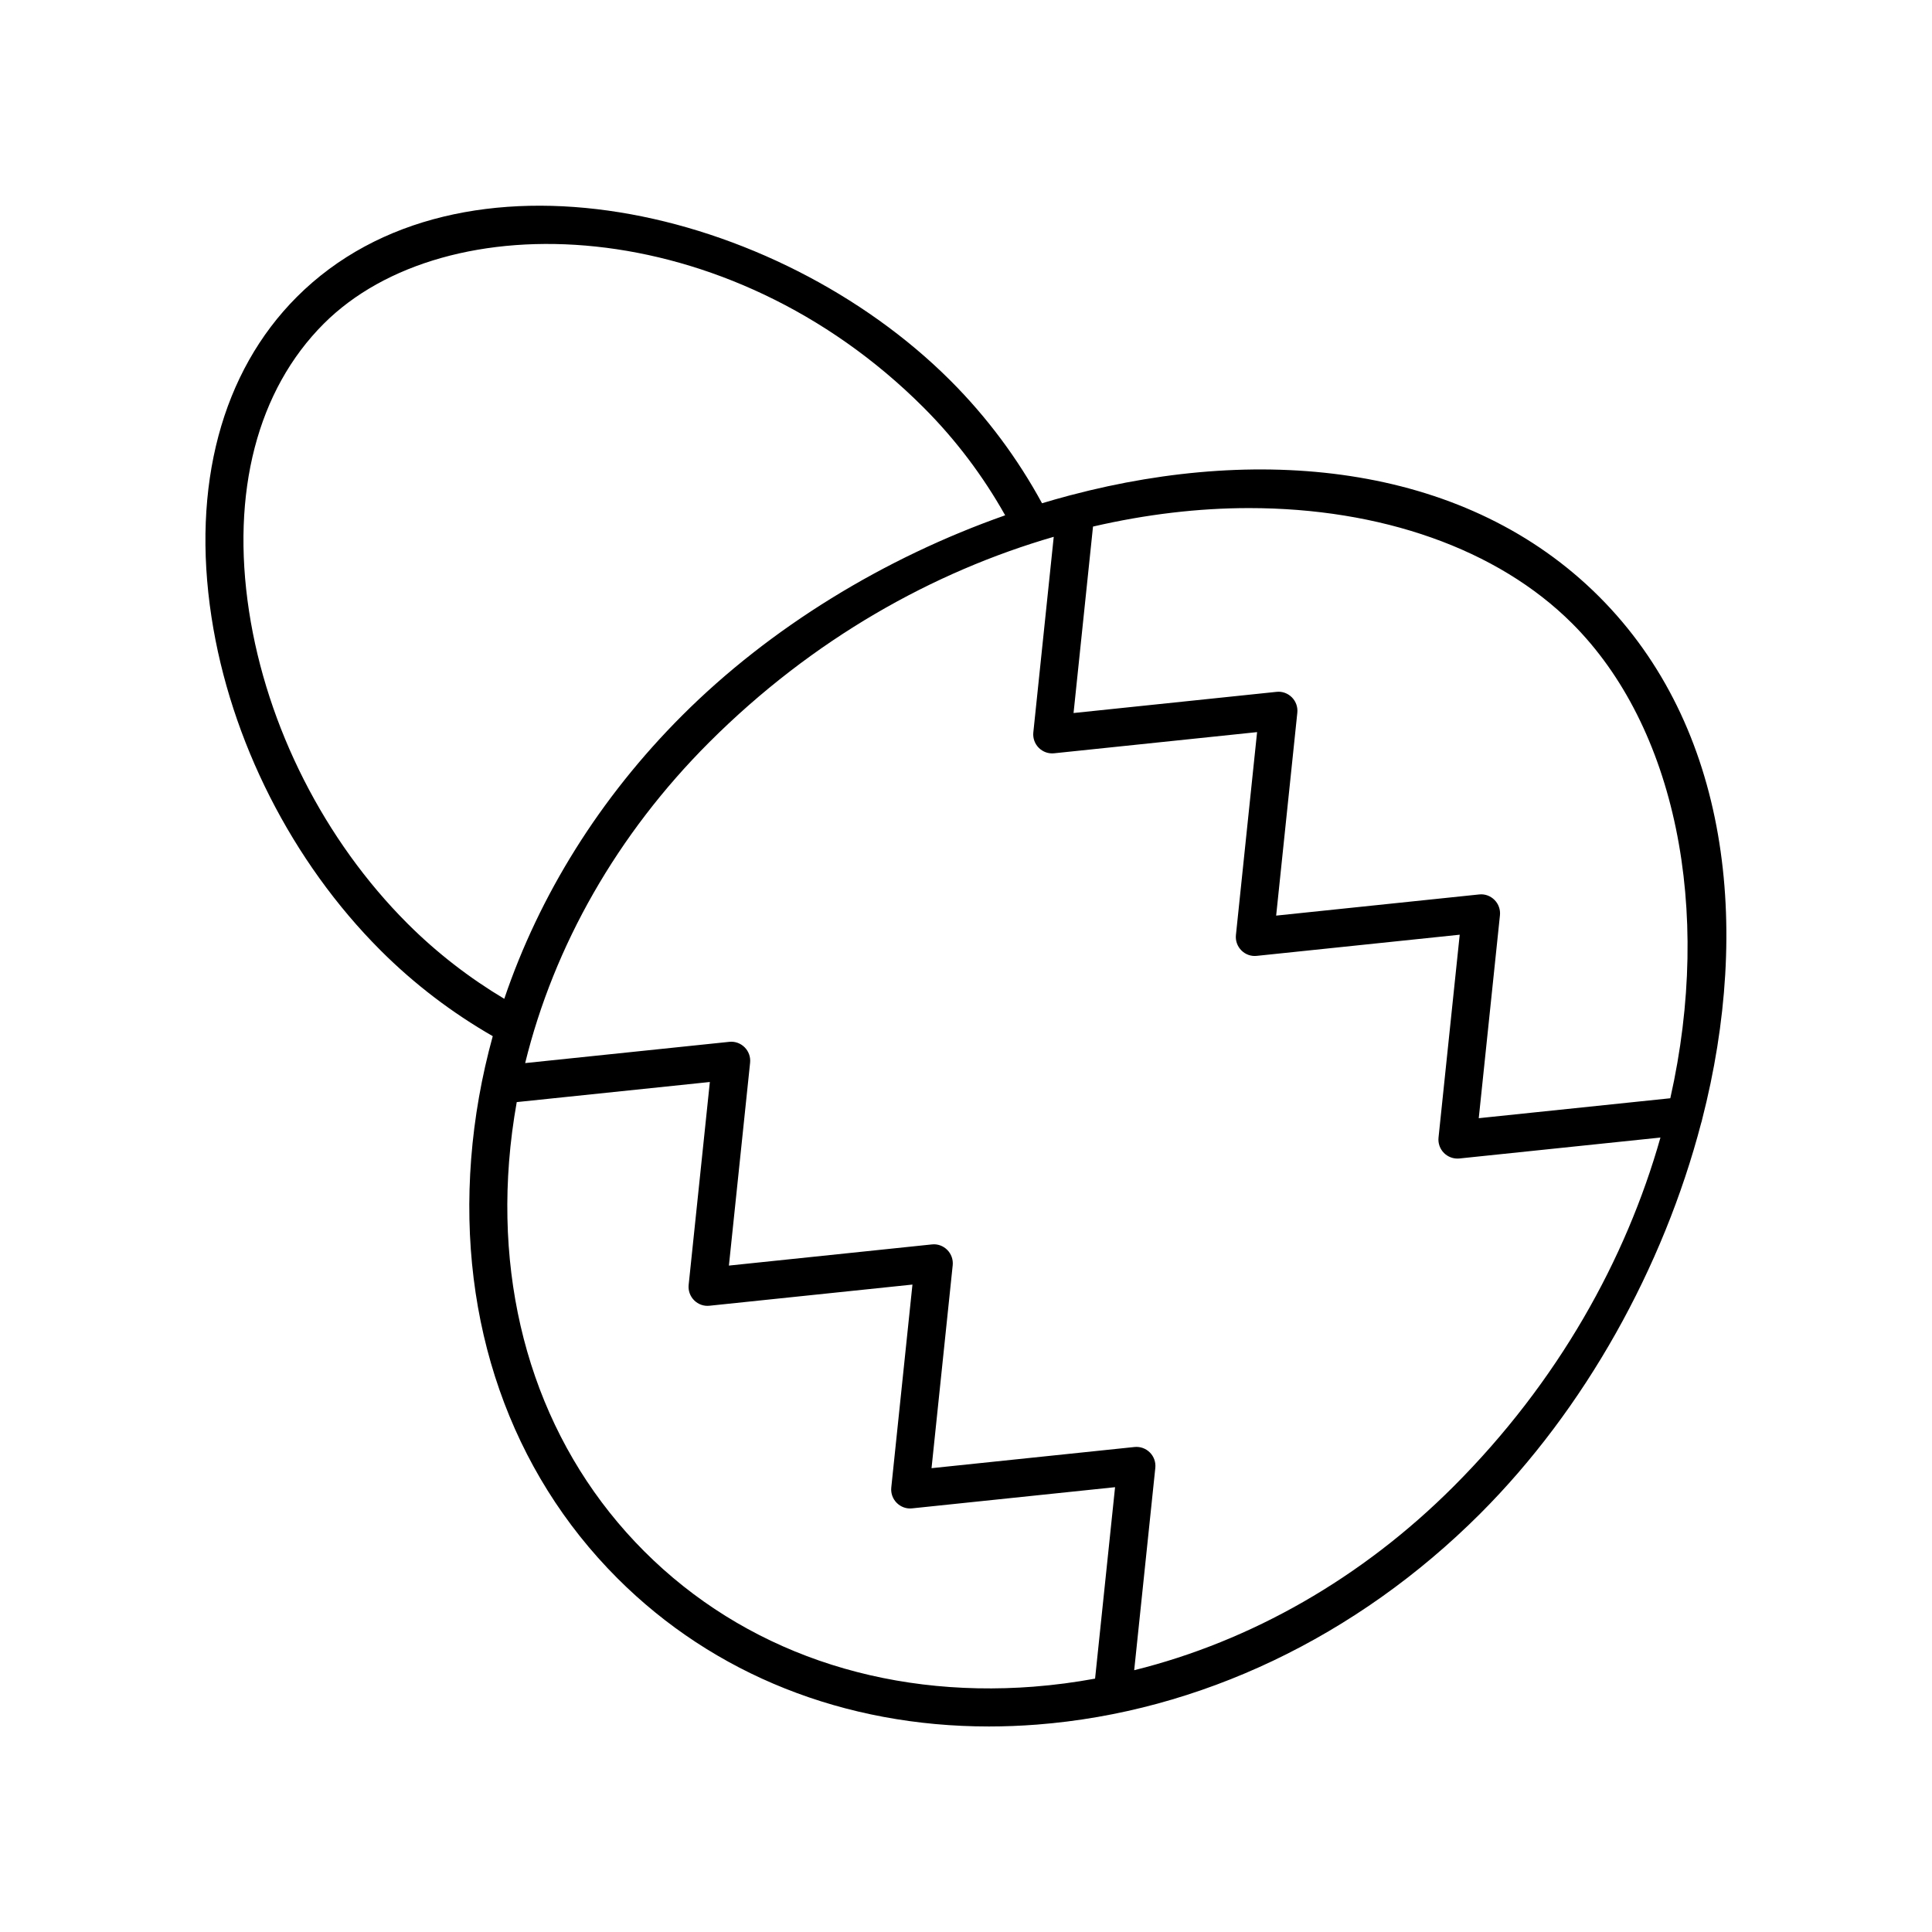 <?xml version="1.0" encoding="UTF-8"?>
<!-- The Best Svg Icon site in the world: iconSvg.co, Visit us! https://iconsvg.co -->
<svg fill="#000000" width="800px" height="800px" version="1.1" viewBox="144 144 512 512" xmlns="http://www.w3.org/2000/svg">
 <path d="m427.82 275.2c-0.195 0.043-0.379 0.086-0.562 0.152-2.375 0.633-4.746 1.301-7.109 2.016-6.426-11.812-14.531-22.766-24.273-32.508-46.117-46.109-129.98-65.41-173.2-22.184-19.922 19.922-27.961 50.062-22.629 84.859 5.008 32.668 21.34 64.867 44.812 88.332 8.957 8.957 18.973 16.547 29.723 22.727-2.934 10.668-4.871 21.547-5.719 32.516-3.352 43.332 10.414 82.809 38.766 111.16 25.551 25.555 60.145 39.262 98.449 39.262 4.195 0 8.434-0.168 12.711-0.496 43.039-3.332 84.762-23.188 117.49-55.914 27.711-27.711 48.516-65.102 58.559-103.55 0.109-0.277 0.172-0.555 0.23-0.852 13.152-51.191 7.164-104.15-27.281-138.6-34.758-34.75-88.355-40.527-139.97-26.914zm-175.84 113.54c-21.988-21.988-37.285-52.141-41.977-82.734-4.832-31.547 2.195-58.613 19.789-76.211 32.273-32.281 107.11-29.652 158.95 22.184 8.609 8.609 15.816 18.238 21.637 28.582-31.969 11.242-62.234 29.684-85.605 53.055-21.789 21.789-37.836 47.578-47.137 75.082-9.23-5.523-17.871-12.172-25.656-19.957zm166.03 202.24c-40.355 3.133-77.02-9.605-103.26-35.844-26.234-26.238-38.965-62.906-35.844-103.26 0.41-5.297 1.102-10.57 2.035-15.809l51.176-5.328-5.617 53.766c-0.156 1.512 0.375 3.012 1.449 4.082 1.07 1.074 2.562 1.617 4.082 1.445l53.777-5.606-5.609 53.777c-0.156 1.512 0.375 3.012 1.449 4.082 1.074 1.074 2.574 1.625 4.086 1.445l53.77-5.609-5.297 50.734c-5.367 0.98-10.77 1.703-16.199 2.121zm111.14-52.992c-24.203 24.203-53.551 40.934-84.578 48.637l5.598-53.625c0.156-1.512-0.375-3.012-1.449-4.082-1.074-1.074-2.574-1.609-4.086-1.445l-53.77 5.609 5.609-53.77c0.156-1.512-0.375-3.012-1.449-4.082-1.074-1.074-2.566-1.625-4.082-1.445l-53.777 5.606 5.617-53.766c0.156-1.512-0.375-3.012-1.449-4.082-1.074-1.074-2.574-1.617-4.082-1.445l-54.082 5.629c7.656-31.172 24.43-60.668 48.734-84.973 27.504-27.5 59.531-45.281 91.344-54.496l-5.41 51.84c-0.156 1.512 0.375 3.012 1.449 4.082 1.074 1.074 2.547 1.609 4.082 1.445l53.77-5.609-5.609 53.77c-0.156 1.512 0.375 3.012 1.449 4.082 1.07 1.074 2.555 1.617 4.082 1.445l53.777-5.606-5.617 53.766c-0.156 1.512 0.375 3.012 1.449 4.082 0.949 0.949 2.234 1.477 3.562 1.477 0.172 0 0.348-0.012 0.523-0.023l53.281-5.547c-9.117 32.195-27.043 64.684-54.887 92.527zm57.496-102.94-50.762 5.285 5.617-53.766c0.156-1.512-0.375-3.012-1.449-4.082-1.074-1.074-2.566-1.625-4.082-1.445l-53.777 5.606 5.609-53.77c0.156-1.512-0.375-3.012-1.449-4.082-1.074-1.074-2.57-1.625-4.082-1.445l-53.77 5.609 5.156-49.414c14.066-3.258 27.996-4.898 41.355-4.898 34.793 0 65.781 10.734 85.645 30.594 27.273 27.262 37.305 75.531 25.988 125.81z"/>
</svg>